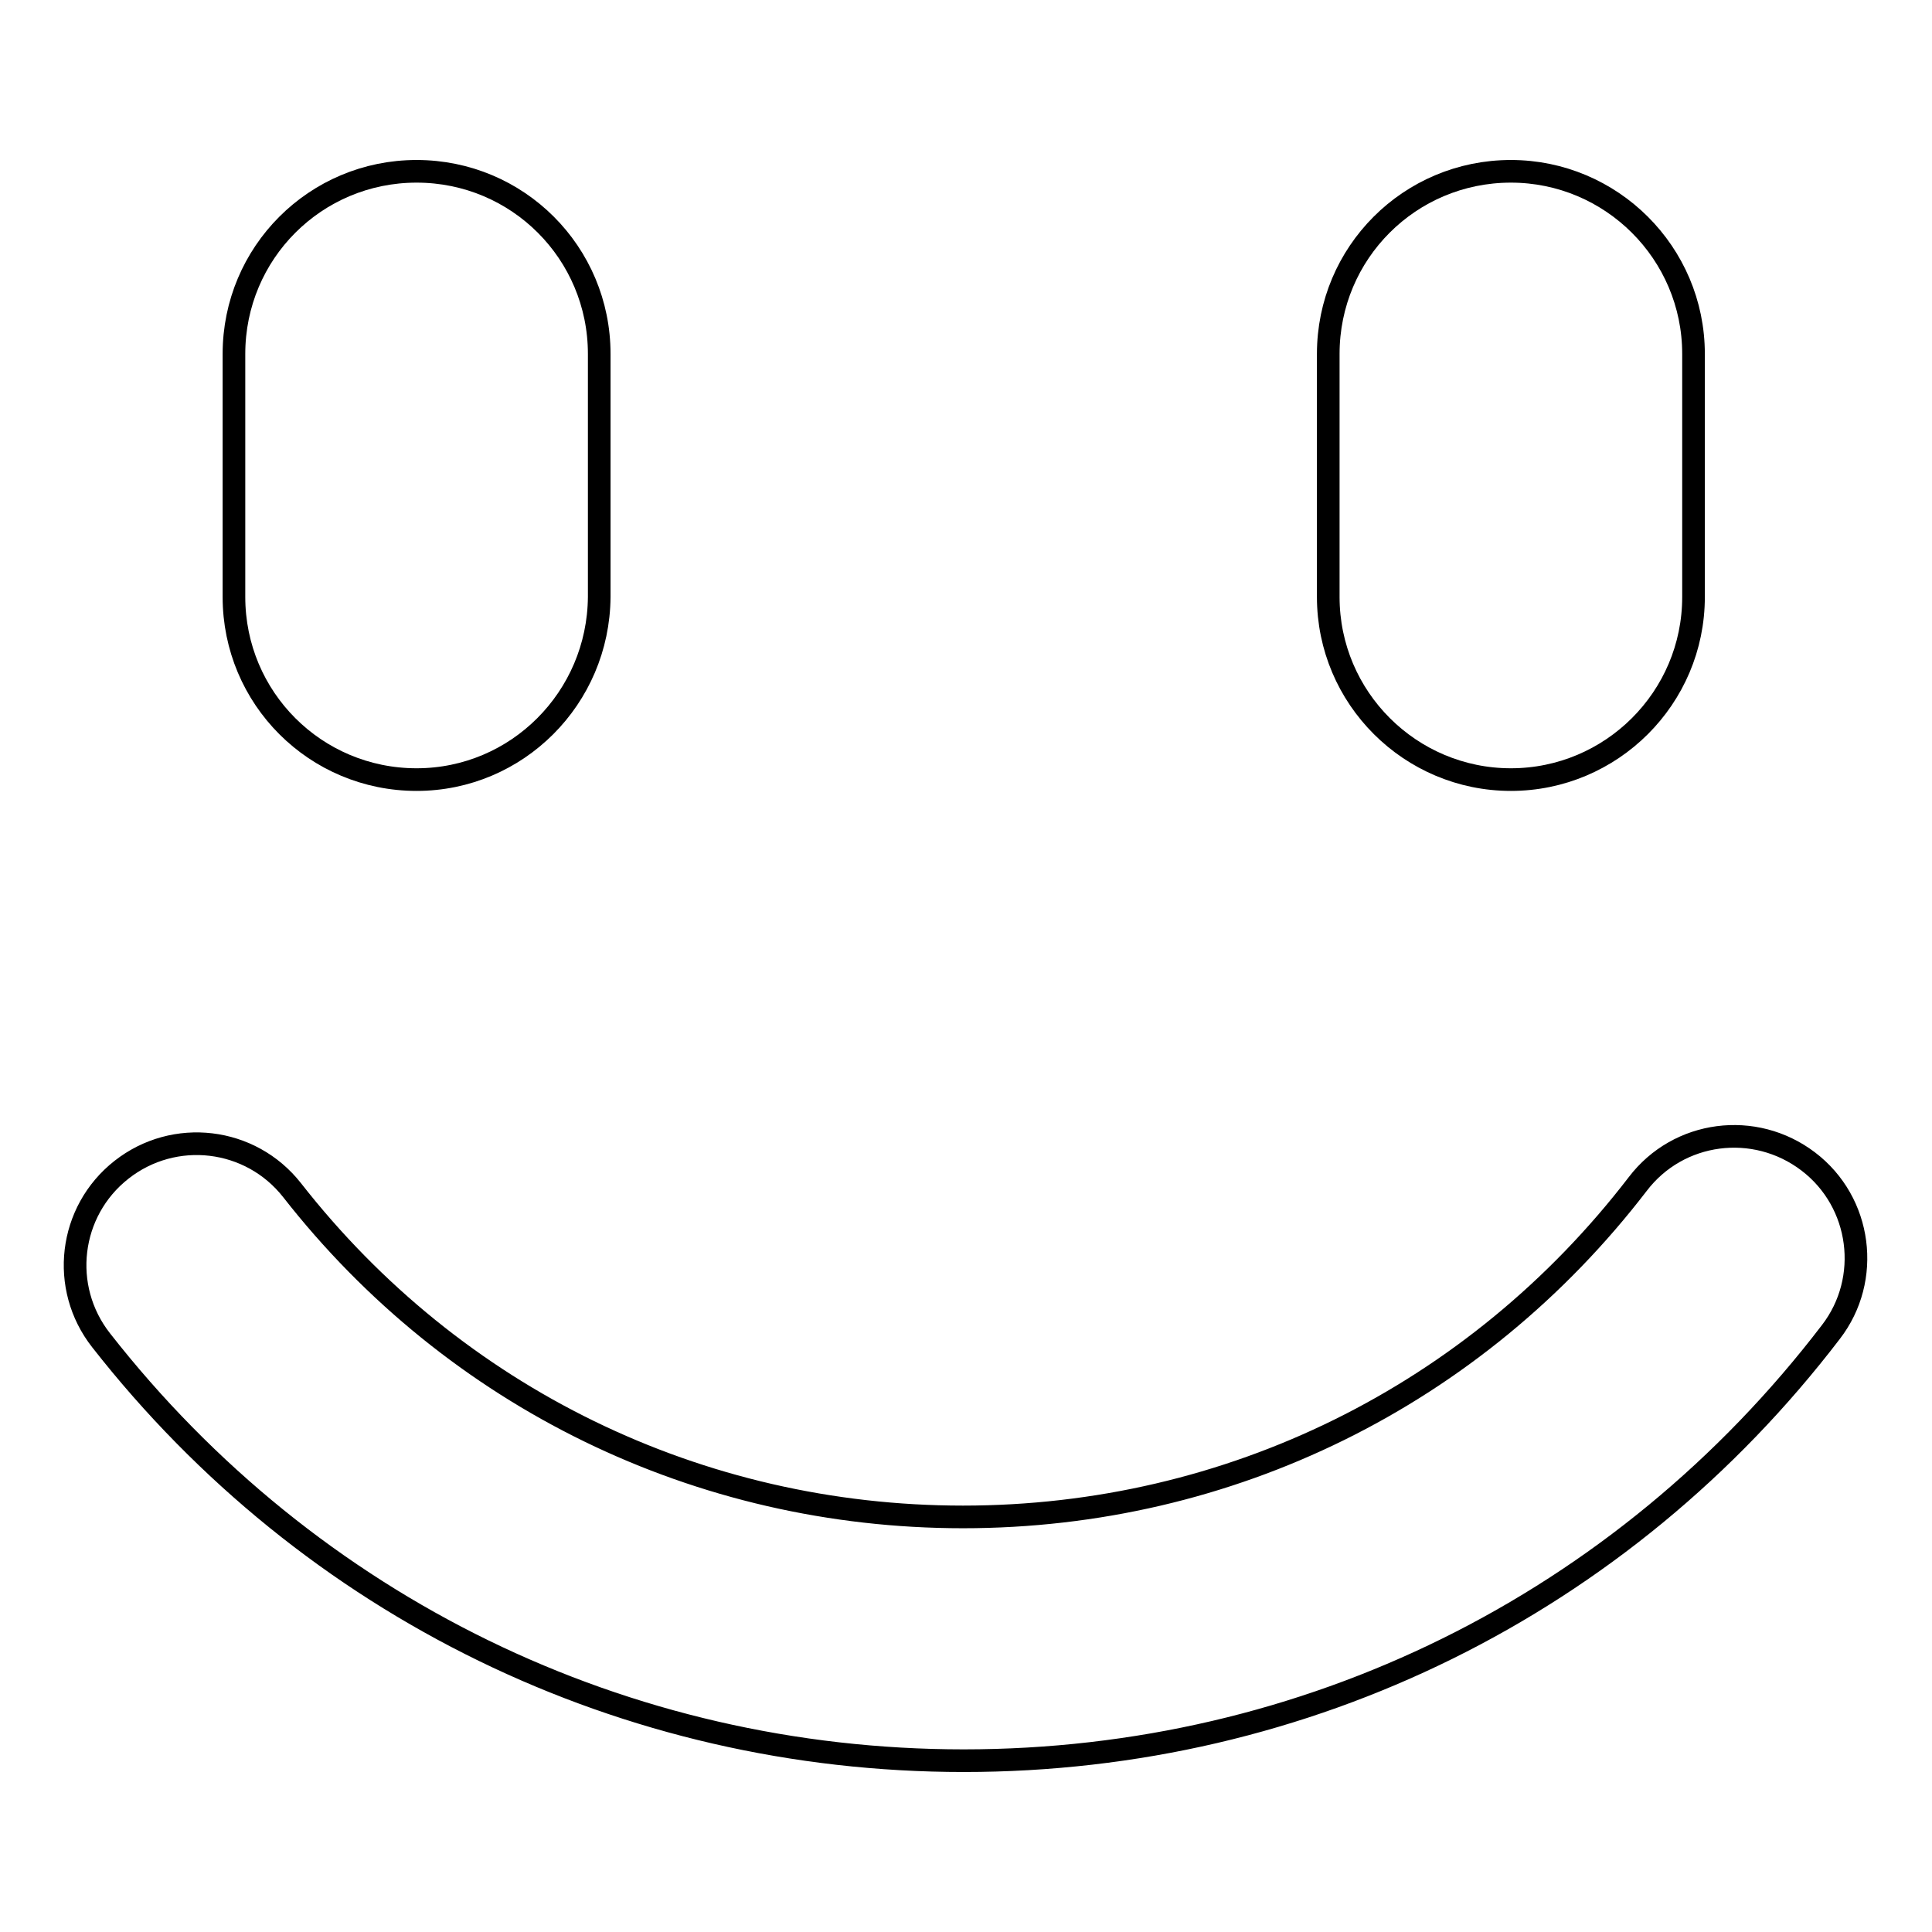 <?xml version="1.0" encoding="utf-8"?>
<!-- Svg Vector Icons : http://www.onlinewebfonts.com/icon -->
<!DOCTYPE svg PUBLIC "-//W3C//DTD SVG 1.1//EN" "http://www.w3.org/Graphics/SVG/1.1/DTD/svg11.dtd">
<svg version="1.1" xmlns="http://www.w3.org/2000/svg" xmlns:xlink="http://www.w3.org/1999/xlink" x="0px" y="0px" viewBox="0 0 256 256" enable-background="new 0 0 256 256" xml:space="preserve">
<g><g><path stroke-width="3" fill-opacity="0" stroke="#000000"  d="M127.7,233.3c-44.9,0-86.6-20.3-114.3-55.7c-5.5-7-4.3-17.1,2.7-22.6c7-5.5,17.1-4.3,22.6,2.7c21.5,27.5,53.9,43.3,88.9,43.3c35.3,0,67.9-16.1,89.4-44.1c5.4-7.1,15.5-8.4,22.6-3c7.1,5.4,8.4,15.6,3,22.6C215,212.6,173.1,233.3,127.7,233.3z"/><path stroke-width="3" fill-opacity="0" stroke="#000000"  d="M55.2,103.3C41.8,103.3,31,92.5,31,79.1V46.9c0-13.4,10.8-24.2,24.2-24.2s24.2,10.8,24.2,24.2v32.2C79.3,92.5,68.5,103.3,55.2,103.3z"/><path stroke-width="3" fill-opacity="0" stroke="#000000"  d="M200.2,103.3c-13.3,0-24.2-10.8-24.2-24.2V46.9c0-13.4,10.8-24.2,24.2-24.2c13.3,0,24.2,10.8,24.2,24.2v32.2C224.4,92.5,213.5,103.3,200.2,103.3z"/></g></g>
</svg>